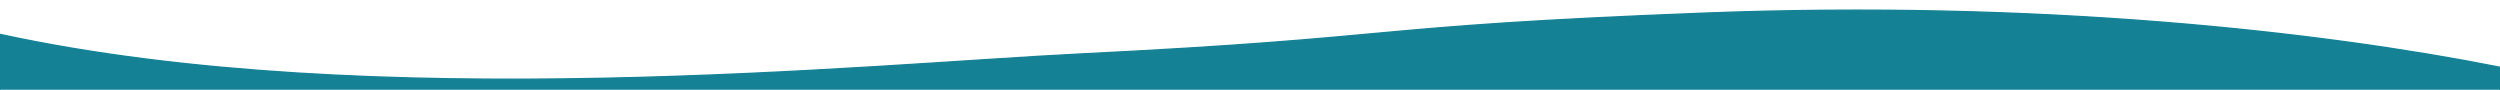 <?xml version="1.0" encoding="UTF-8"?>
<svg id="Layer_1" xmlns="http://www.w3.org/2000/svg" version="1.1" viewBox="0 0 1920 68.94">
  <!-- Generator: Adobe Illustrator 29.8.2, SVG Export Plug-In . SVG Version: 2.1.1 Build 3)  -->
  <defs>
    <style>
      .st0 {
        fill: #148195;
        stroke: #148195;
        stroke-miterlimit: 10;
      }
    </style>
  </defs>
  <path class="st0" d="M0,72.41c640-9.52,1280,9.52,1920,0v-20.77C1781.34,24.13,1565.19.14,1308.23,10.08c-266.04,10.29-224.05,18.79-479.22,31.4C669.17,49.38,284.93,88.38,0,26.39v46.02Z"/>
</svg>